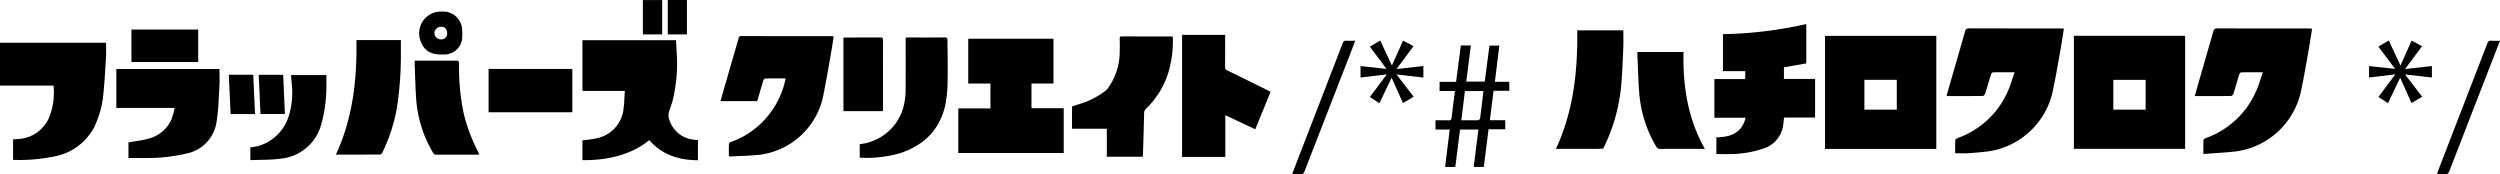 <svg xmlns="http://www.w3.org/2000/svg" xmlns:xlink="http://www.w3.org/1999/xlink" width="500" height="34.885" viewBox="0 0 500 34.885">
  <defs>
    <style>
      .cls-1 {
        clip-path: url(#clip-path);
      }
    </style>
    <clipPath id="clip-path">
      <rect id="長方形_25294" data-name="長方形 25294" width="500" height="34.885"/>
    </clipPath>
  </defs>
  <g id="グループ_35521" data-name="グループ 35521" transform="translate(0 0)">
    <path id="パス_22706" data-name="パス 22706" d="M371.879,23.225h-4.4v4.937h6.447v8.959H352.846V28.2h6.424V23.219h-4.439V14.27h17.047Z" transform="translate(-161.183 -6.519)"/>
    <g id="グループ_35517" data-name="グループ 35517" transform="translate(0 0)">
      <g id="グループ_35516" data-name="グループ 35516" class="cls-1">
        <path id="パス_22707" data-name="パス 22707" d="M237.549,34.806v4c-3.825,0-7.163-1.09-9.746-4.008-3.686,3.048-8.77,4.071-13.357,3.991V34.849c.955-.141,1.913-.215,2.839-.429a6.732,6.732,0,0,0,5.408-6.163c.136-1.065.153-2.145.23-3.309H214.45V14.805h18.707c.049.86.1,1.707.144,2.554a30.822,30.822,0,0,1-.854,9.656c-.2.739-.508,1.448-.709,2.187a2.1,2.1,0,0,0-.037,1.058A5.687,5.687,0,0,0,236.8,34.7c.24.032.48.067.753.1" transform="translate(-97.96 -6.763)"/>
        <path id="パス_22708" data-name="パス 22708" d="M278.275,21.748c-1.374,0-2.7-.012-4.027.018-.142,0-.354.238-.405.4-.421,1.366-.812,2.741-1.217,4.131h-7.348c.194-.689.375-1.339.562-1.987q1.532-5.3,3.06-10.6a.5.5,0,0,1,.581-.427q8.806.015,17.614.01c.259,0,.518.03.83.05-.207,1.291-.391,2.546-.614,3.795-.5,2.815-.979,5.637-1.555,8.438A14.92,14.92,0,0,1,273.217,37.01c-1.991.217-4,.244-6,.355a1.266,1.266,0,0,1-.264-.043c0-.851-.022-1.686.022-2.517.008-.135.292-.305.479-.374a16.757,16.757,0,0,0,5.261-3.077,17.058,17.058,0,0,0,5.551-9.389,1.705,1.705,0,0,0,.012-.218" transform="translate(-121.18 -6.068)"/>
        <path id="パス_22709" data-name="パス 22709" d="M10.7,24.3H0v-8.57H21.216c0,.9.044,1.789-.008,2.67-.143,2.438-.265,4.88-.511,7.309a19.313,19.313,0,0,1-1.783,6.746,11.27,11.27,0,0,1-7.758,5.956,34.593,34.593,0,0,1-8.375.753.707.707,0,0,1-.168-.046V35.052c.489-.034.977-.037,1.454-.1A7.106,7.106,0,0,0,10.132,29.8a13.052,13.052,0,0,0,.571-5.5" transform="translate(0 -7.184)"/>
        <path id="パス_22710" data-name="パス 22710" d="M694.217,35.819H671.963V13.209h22.254Zm-14.379-7.852h6.478V22h-6.478Z" transform="translate(-306.957 -6.034)"/>
        <path id="パス_22711" data-name="パス 22711" d="M763.589,13.182h22.249V35.8H763.589Zm7.887,14.767h6.466V21.989h-6.466Z" transform="translate(-348.813 -6.022)"/>
        <path id="パス_22712" data-name="パス 22712" d="M435.224,37.251V12.842h8.614v.55c0,1.939.01,3.879-.009,5.818a.7.7,0,0,0,.461.754c2.731,1.324,5.449,2.675,8.171,4.019.139.068.272.15.466.258l-3.062,7.483L443.877,28.9v8.351Z" transform="translate(-198.813 -5.866)"/>
        <path id="パス_22713" data-name="パス 22713" d="M63.465,25.4c0,1.137.053,2.254-.011,3.363-.136,2.332-.181,4.683-.54,6.984a7.566,7.566,0,0,1-6.16,6.586,33.452,33.452,0,0,1-7.365.87c-1.361.024-2.722,0-4.126,0V40.078c1.294-.231,2.585-.358,3.815-.7a6.849,6.849,0,0,0,4.782-3.9,18.832,18.832,0,0,0,.65-2.293H42.838V25.4Z" transform="translate(-19.569 -11.604)"/>
        <path id="パス_22714" data-name="パス 22714" d="M414.859,13.468a21.566,21.566,0,0,1-.937,7.355,17.1,17.1,0,0,1-4.394,7.034,1.235,1.235,0,0,0-.4.958c-.059,2.7-.144,5.409-.224,8.113-.005.173-.042.345-.066.542h-7.17v-5.6h-6.957V27.409c.818-.262,1.649-.51,2.467-.8a15.975,15.975,0,0,0,4.2-2.319,2.733,2.733,0,0,0,.543-.559,12.463,12.463,0,0,0,2.327-7.2c.037-.907.015-1.817,0-2.725,0-.294.1-.4.393-.4q5.005.013,10.011.01a1.163,1.163,0,0,1,.206.048" transform="translate(-180.307 -6.125)"/>
        <path id="パス_22715" data-name="パス 22715" d="M730.313,19.223c-1.589,0-2.972-.012-4.354.019-.131,0-.322.254-.374.424-.4,1.282-.755,2.578-1.162,3.857-.059.186-.312.439-.478.441-2.386.029-4.773.02-7.257.02.2-.7.376-1.335.559-1.971,1.051-3.643,2.109-7.284,3.146-10.93a.729.729,0,0,1,.839-.637c5.992.021,11.984.012,17.976.015.3,0,.595.026.955.043-.266,1.655-.493,3.238-.778,4.811-.5,2.75-.956,5.511-1.567,8.236A15.456,15.456,0,0,1,724.864,35.07c-1.27.144-2.544.266-3.819.345-.84.052-1.686.01-2.62.01,0-.9-.027-1.777.026-2.655.009-.153.338-.337.553-.419A17.283,17.283,0,0,0,728.92,23.1c.551-1.205.9-2.5,1.392-3.882" transform="translate(-327.388 -4.772)"/>
        <path id="パス_22716" data-name="パス 22716" d="M831.558,10.5c-.266,1.655-.494,3.238-.778,4.811-.5,2.75-.956,5.51-1.567,8.236A15.421,15.421,0,0,1,816.26,35.063c-2.1.232-4.224.338-6.439.511,0-1.043-.028-1.926.026-2.8.009-.153.338-.338.553-.42a17.282,17.282,0,0,0,9.917-9.245c.552-1.205.9-2.5,1.393-3.882-1.589,0-2.972-.012-4.354.019-.131,0-.322.254-.374.423-.4,1.282-.755,2.578-1.162,3.858-.059.185-.312.439-.478.441-2.386.029-4.772.02-7.256.02.186-.656.352-1.252.523-1.845,1.063-3.684,2.133-7.367,3.181-11.056a.728.728,0,0,1,.839-.637c5.992.021,11.984.012,17.976.015.3,0,.593.026.955.043" transform="translate(-369.138 -4.772)"/>
        <path id="パス_22717" data-name="パス 22717" d="M645.128,17.5v2.331h6.232v7.714h-6.2c-.083.658-.125,1.261-.237,1.851a5.7,5.7,0,0,1-4.131,4.429,20.373,20.373,0,0,1-5.81,1.016c-1.1.056-2.209.01-3.361.01V31.515c2.727-.055,5.051-.77,5.851-3.923h-6.253V19.857h6.178V18.276H632.94v-7.4A81.75,81.75,0,0,0,649.6,8.855v7.872l-4.473.776" transform="translate(-288.343 -4.045)"/>
        <path id="パス_22718" data-name="パス 22718" d="M123.682,37.647c3.4-7.335,4.233-15.025,4.1-22.9h8.891c0,.967.009,1.938,0,2.908a66.67,66.67,0,0,1-.841,10.9,33.422,33.422,0,0,1-2.9,8.765.594.594,0,0,1-.4.318c-2.9.018-5.8.014-8.857.014" transform="translate(-56.499 -6.736)"/>
        <path id="パス_22719" data-name="パス 22719" d="M316.547,37.78v-2.64c.449-.081.916-.128,1.362-.25a10.152,10.152,0,0,0,7.6-8.2,13.724,13.724,0,0,0,.215-2.862c.025-3.126.009-6.252.009-9.378V13.83c.173-.014.323-.035.472-.035,2.445,0,4.89.009,7.335-.012.424,0,.554.15.555.533.012,2.774.09,5.549.023,8.32a23.9,23.9,0,0,1-.506,4.876c-1.161,4.922-4.4,7.942-9.132,9.464a24.414,24.414,0,0,1-7.767.862.638.638,0,0,1-.168-.059" transform="translate(-144.601 -6.296)"/>
        <path id="パス_22720" data-name="パス 22720" d="M165.6,41.105c-.293.013-.481.028-.668.028-2.619,0-5.239-.006-7.859.009a.74.74,0,0,1-.739-.421,24.268,24.268,0,0,1-3.368-10.9c-.155-2.279-.2-4.565-.292-6.847-.008-.188,0-.376,0-.637h.612c2.55,0,5.1.011,7.65-.009.466,0,.623.1.622.6a43.915,43.915,0,0,0,.919,9.931,34.727,34.727,0,0,0,2.819,7.579c.091.185.174.374.306.658" transform="translate(-69.741 -10.202)"/>
        <rect id="長方形_25290" data-name="長方形 25290" width="16.749" height="8.666" transform="translate(97.719 13.785)"/>
        <path id="パス_22721" data-name="パス 22721" d="M577.148,11.157h9.217c0,1.158.038,2.282-.008,3.4-.094,2.317-.186,4.635-.363,6.946A35.267,35.267,0,0,1,582.5,34.48c-.08.163-.285.378-.433.379-3.011.022-6.022.017-9.189.017,3.525-7.568,4.366-15.535,4.268-23.719" transform="translate(-261.696 -5.097)"/>
        <path id="パス_22722" data-name="パス 22722" d="M92.18,44.669V42.1a13.373,13.373,0,0,0,1.6-.272,8.977,8.977,0,0,0,6.168-6.3,15.853,15.853,0,0,0,.5-6.215c-.04-.539-.084-1.078-.129-1.667h7.063c0,.788.027,1.6,0,2.412a27.813,27.813,0,0,1-1.036,7.487,9.324,9.324,0,0,1-8.214,6.834c-1.941.255-3.924.2-5.949.282" transform="translate(-42.108 -12.632)"/>
        <path id="パス_22723" data-name="パス 22723" d="M616.38,38.522H611.4c-1.3,0-2.606-.022-3.907.012a.851.851,0,0,1-.862-.506,24.525,24.525,0,0,1-3.355-10.371c-.228-2.589-.269-5.195-.391-7.793-.011-.232,0-.465,0-.727h9.22c-.153,6.768.826,13.3,4.274,19.384" transform="translate(-275.401 -8.742)"/>
        <path id="パス_22724" data-name="パス 22724" d="M318.436,28.531h-7.885v-14.7c.151-.01.3-.029.454-.029,2.3,0,4.61.005,6.914-.008.384,0,.55.065.549.51-.017,4.609-.01,9.219-.011,13.828,0,.119-.011.238-.02.4" transform="translate(-141.862 -6.3)"/>
        <rect id="長方形_25291" data-name="長方形 25291" width="13.352" height="6.498" transform="translate(26.288 5.908)"/>
        <path id="パス_22725" data-name="パス 22725" d="M540.16,25.808c-.256,2.01-.5,3.9-.747,5.883h3.077V33.5h-3.336c-.319,2.527-.634,5.01-.953,7.535h-2.009c.308-2.489.614-4.967.925-7.481h-3.668c-.314,2.487-.626,4.957-.944,7.477h-2.044c.308-2.479.615-4.942.929-7.475h-2.849V31.71c.879,0,1.743-.022,2.6.009.445.016.582-.134.631-.578.19-1.744.429-3.483.658-5.286h-3.068V24.023h3.293c.321-2.45.635-4.848.953-7.276h2.007c-.308,2.409-.612,4.788-.922,7.217h3.7c.311-2.388.624-4.77.942-7.2h1.972c-.3,2.407-.588,4.787-.889,7.24H543.3v1.806Zm-5.737.059-.713,5.841c1.161,0,2.265.013,3.368-.017a.556.556,0,0,0,.388-.368c.237-1.8.442-3.613.66-5.456Z" transform="translate(-241.442 -7.65)"/>
        <path id="パス_22726" data-name="パス 22726" d="M158.894,12.849c-2.386.068-3.755-.966-4.346-2.922a4.328,4.328,0,0,1,4.236-5.66,3.813,3.813,0,0,1,4.155,3.95,8.055,8.055,0,0,1-.056,1.818,3.6,3.6,0,0,1-3.414,2.812c-.191.015-.384,0-.576,0m1.043-4.214c-.007-.847-.452-1.348-1.188-1.337a1.323,1.323,0,0,0-1.355,1.247,1.276,1.276,0,0,0,1.31,1.279,1.139,1.139,0,0,0,1.233-1.189" transform="translate(-70.505 -1.95)"/>
        <path id="パス_22727" data-name="パス 22727" d="M513.513,20.028v2.288l-5.368-.6,3.423,4.457-2.136,1.248-2.272-5.064-2.432,5.1-1.914-1.248L506.2,21.69l-5.255.626V20.027l5.2.573-3.341-4.461,2.078-1.218,2.336,5,2.231-4.988,2.086,1.123-3.4,4.566,5.374-.6" transform="translate(-228.837 -6.816)"/>
        <path id="パス_22728" data-name="パス 22728" d="M879.467,20.626l5.368-.6v2.288l-5.361-.6,3.428,4.465-2.143,1.243-2.266-5.063-2.436,5.09-1.913-1.235,3.386-4.529-5.259.627V20.032l5.207.564-3.338-4.458,2.079-1.216,2.336,5,2.232-4.993,2.083,1.128-3.4,4.566" transform="translate(-398.459 -6.817)"/>
        <path id="パス_22729" data-name="パス 22729" d="M909.881,14.991c-.8,2.042-1.556,4-2.317,5.95q-3.9,10.028-7.788,20.061c-.215.557-.48.784-1.073.712a12.4,12.4,0,0,0-1.429-.01c.085-.274.141-.5.223-.712q4.929-12.732,9.85-25.467c.159-.412.341-.58.788-.544.538.043,1.083.01,1.746.01" transform="translate(-409.881 -6.841)"/>
        <path id="パス_22730" data-name="パス 22730" d="M475.733,41.705c.456-1.192.877-2.3,1.305-3.41q4.412-11.4,8.817-22.8a.645.645,0,0,1,.746-.511c.56.036,1.124.009,1.77.009-.52,1.349-1.013,2.639-1.513,3.925Q482.541,30,478.233,41.094c-.191.492-.424.671-.936.621-.488-.047-.984-.01-1.564-.01" transform="translate(-217.318 -6.844)"/>
        <path id="パス_22731" data-name="パス 22731" d="M89.5,35.382H84.609c-.12-2.62-.238-5.223-.359-7.865h4.883c.121,2.595.241,5.2.365,7.865" transform="translate(-38.486 -12.57)"/>
        <path id="パス_22732" data-name="パス 22732" d="M100.494,35.381H95.614c-.119-2.623-.236-5.215-.356-7.851h4.889c.115,2.591.23,5.2.348,7.851" transform="translate(-43.515 -12.576)"/>
        <rect id="長方形_25292" data-name="長方形 25292" width="3.862" height="6.868" transform="translate(128.575 0.012)"/>
        <rect id="長方形_25293" data-name="長方形 25293" width="3.832" height="6.878" transform="translate(133.554)"/>
      </g>
    </g>
  </g>
</svg>
